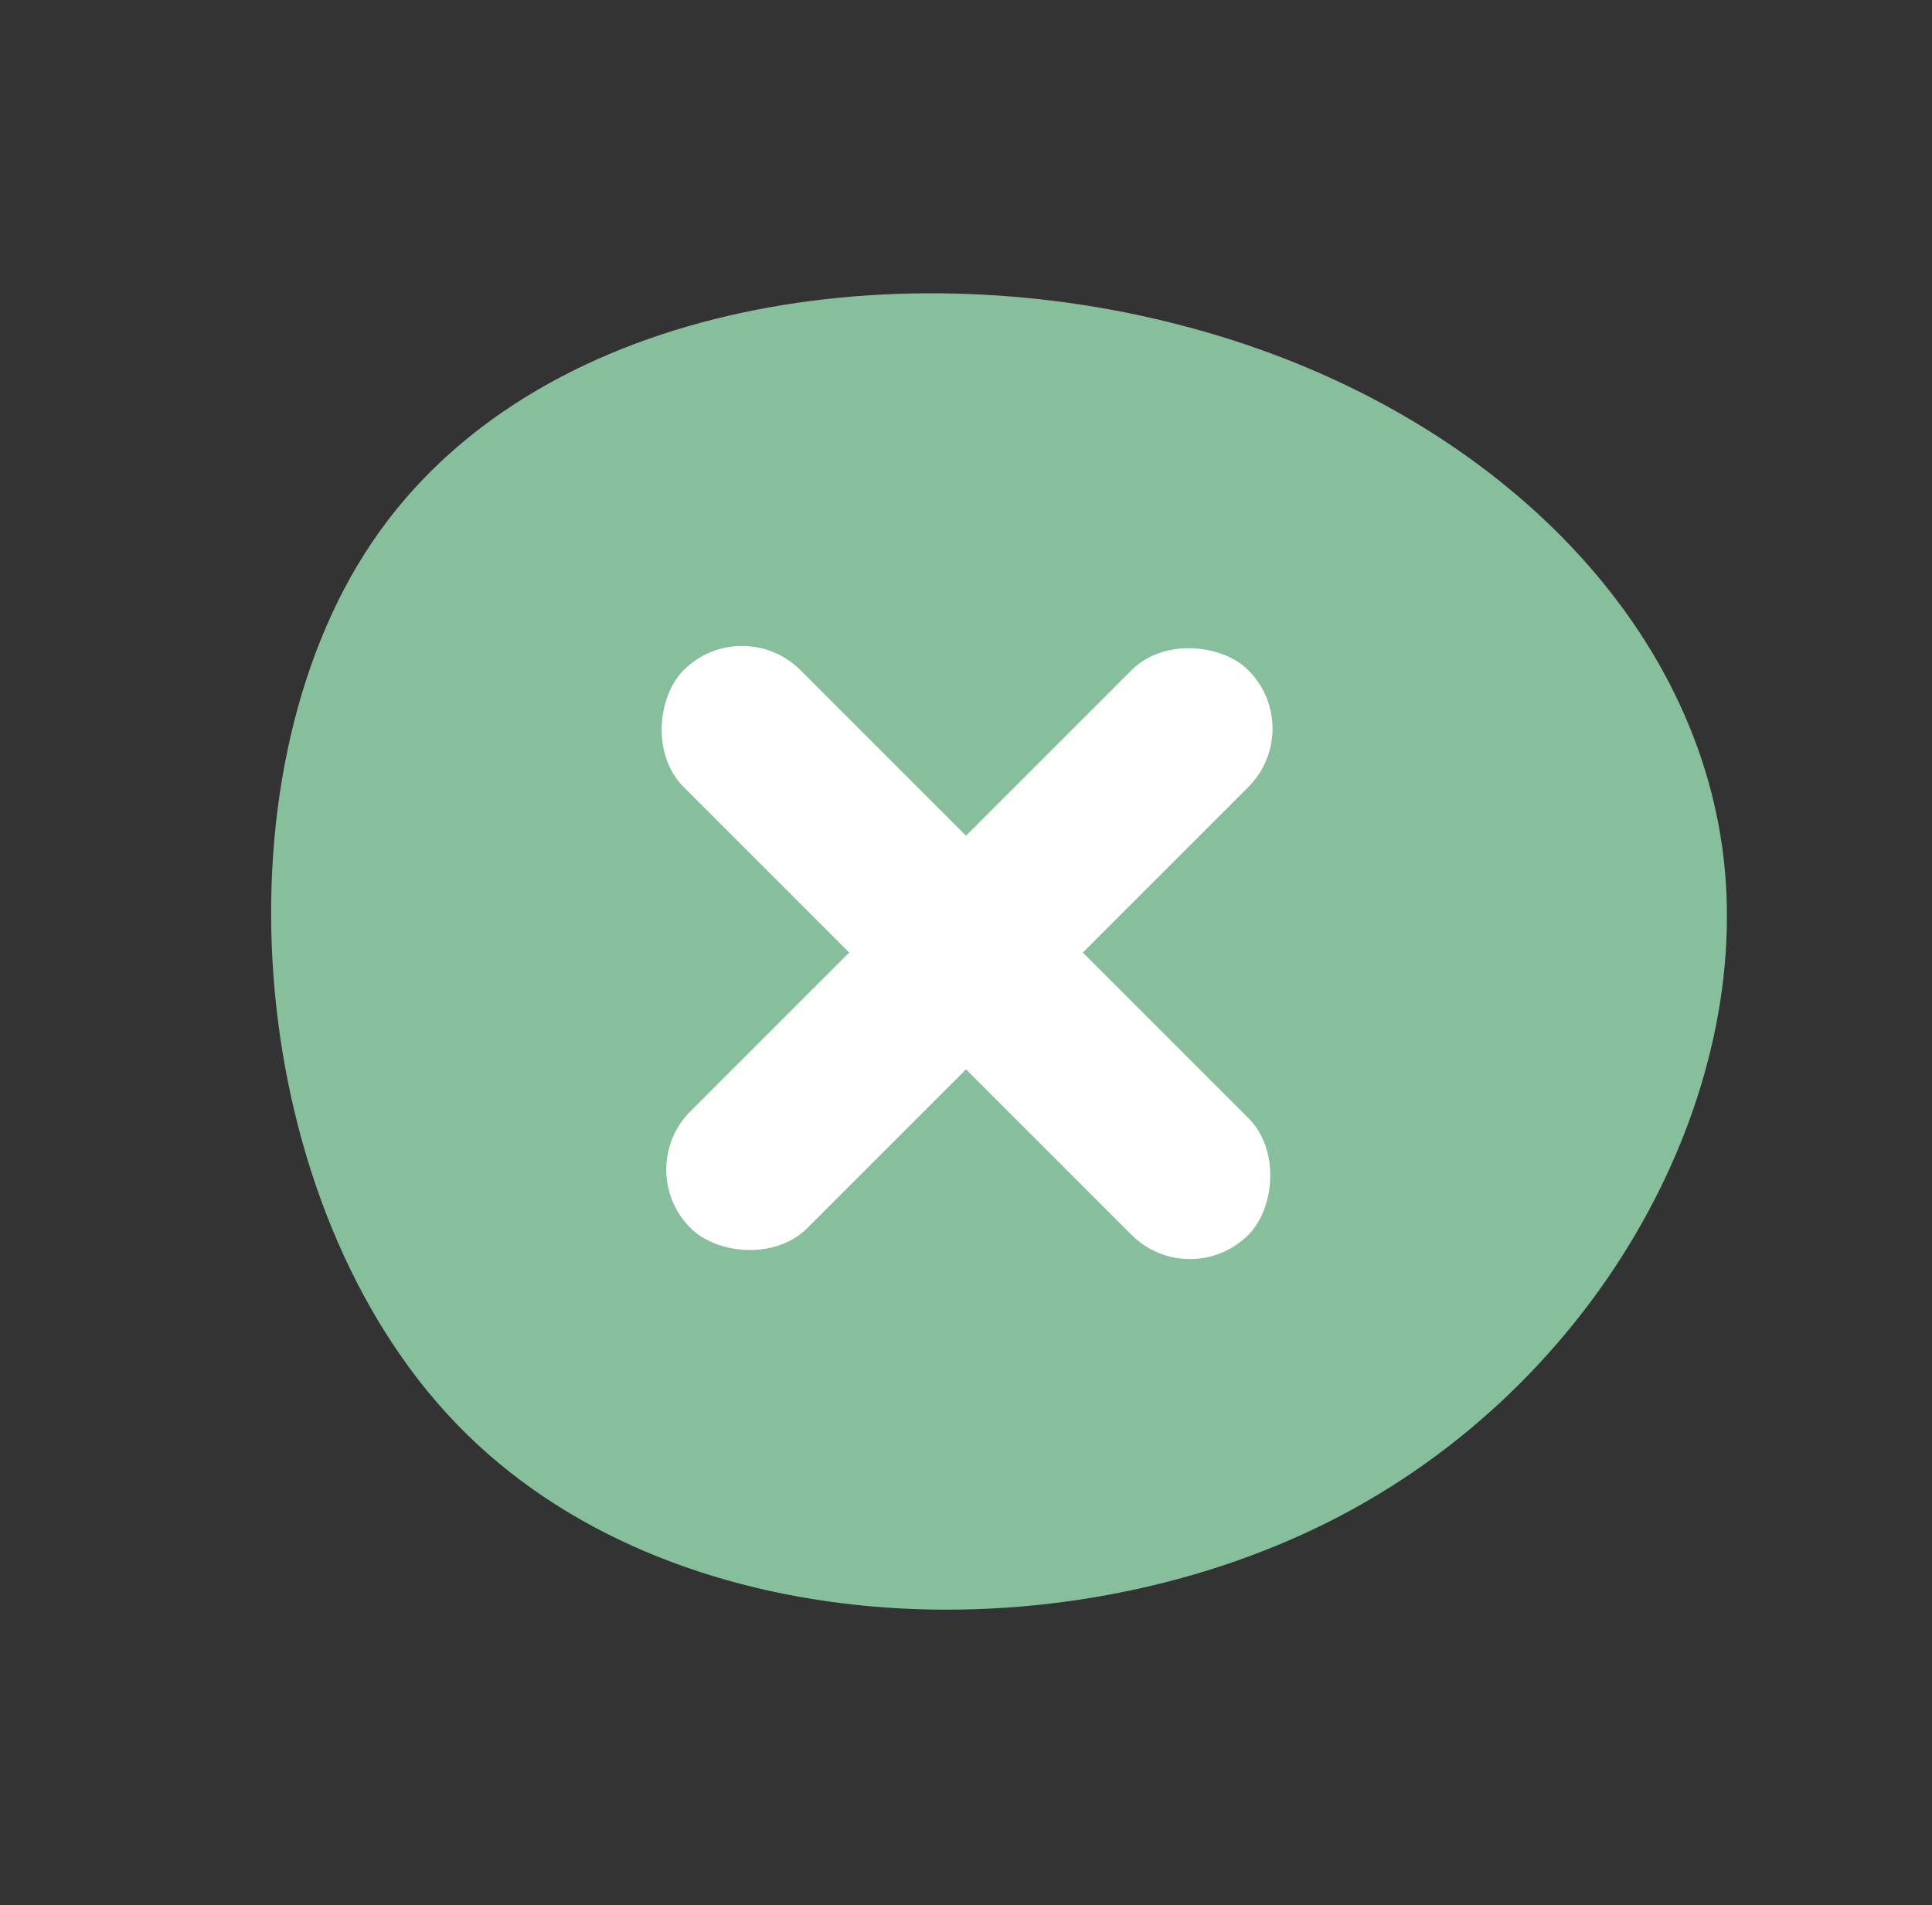 <svg xmlns="http://www.w3.org/2000/svg" width="60.156" height="59.315" viewBox="0 0 60.156 59.315"><rect x="0" y="0" width="60.156" height="59.315" fill="#333333" stroke="none"/><g transform="translate(3.294 3.247)"><path d="M41.54,18.426c2.5,8.948.458,18.036-5.671,22.792-6.094,4.72-16.31,5.073-24.236-.106S-1.965,25.189.641,16.065,14.168-.6,23.116.037,39.074,9.478,41.54,18.426Z" transform="translate(-3.294 33.63) rotate(-60)" fill="#87bf9d"/><rect width="24.866" height="5.144" rx="2.572" transform="translate(19.811 15.8) rotate(45)" fill="#fff"/><rect width="24.564" height="5.145" rx="2.572" transform="translate(37.394 19.439) rotate(135)" fill="#fff"/></g></svg>